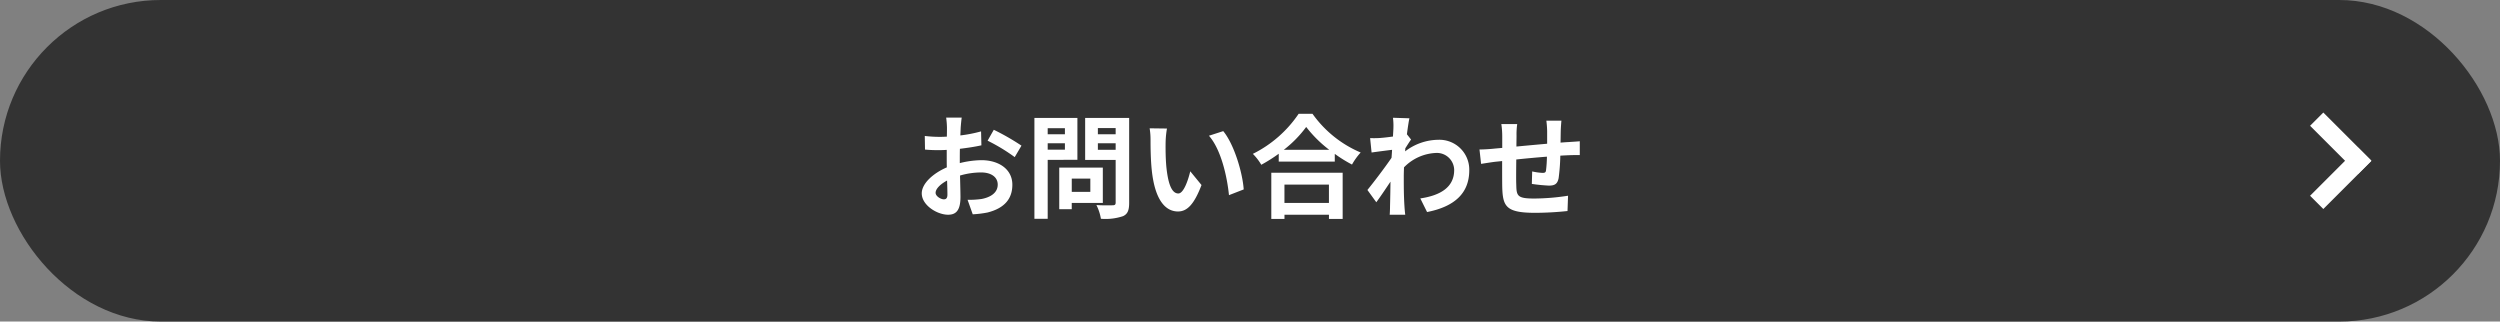 <svg xmlns="http://www.w3.org/2000/svg" width="466.5" height="60" viewBox="0 0 466.5 60">
  <rect x="0" y="0" width="466.5" height="60" fill="#808080" stroke="none"/>
  <g id="组_26477" data-name="组 26477" transform="translate(-534 -4652)">
    <rect id="矩形_28227" data-name="矩形 28227" width="466.5" height="60" rx="30" transform="translate(534 4652)" fill="#333"/>
    <path id="路径_117319" data-name="路径 117319" d="M-61.2-11.13h-2.9a16.9,16.9,0,0,1,.147,1.848c0,.357,0,.966-.021,1.7-.42.021-.84.042-1.218.042a23.287,23.287,0,0,1-2.9-.168l.042,2.541a25.745,25.745,0,0,0,2.94.1c.336,0,.714-.021,1.113-.042V-3.34c0,.483,0,.987.021,1.491-2.58,1.114-4.68,3.025-4.68,4.849,0,2.226,2.877,3.99,4.914,3.99,1.386,0,2.31-.693,2.31-3.3,0-.714-.042-2.352-.084-4.011A14.158,14.158,0,0,1-57.568-.9c1.827,0,3.087.84,3.087,2.268,0,1.533-1.344,2.373-3.045,2.688a16.17,16.17,0,0,1-2.583.147l.966,2.709a19.228,19.228,0,0,0,2.751-.336c3.339-.84,4.641-2.709,4.641-5.187,0-2.9-2.541-4.578-5.775-4.578a17.4,17.4,0,0,0-4.032.546V-3.42c0-.609,0-1.26.021-1.89,1.365-.168,2.814-.378,4.011-.651l-.063-2.6a25.719,25.719,0,0,1-3.864.756c.021-.525.042-1.029.063-1.491C-61.348-9.849-61.264-10.752-61.2-11.13Zm5.985,2.268L-56.37-6.825a33.412,33.412,0,0,1,5.06,3.066L-50.05-5.9a43.883,43.883,0,0,0-5.166-2.962ZM-66.073,2.9c0-.735.861-1.6,2.142-2.289.042,1.134.063,2.1.063,2.625,0,.714-.294.882-.672.882C-65.086,4.116-66.073,3.549-66.073,2.9ZM-41.944-9.156v1.134h-3.213V-9.156Zm-3.213,4.011v-1.2h3.213v1.2Zm5.544,1.89v-7.812h-8.022V7.749h2.478v-11ZM-37.2.252V2.73h-3.465V.252Zm2.331,4.536V-1.806H-43v7.77h2.331V4.788Zm-.924-9.912V-6.342h3.318v1.218Zm3.318-4.053v1.155h-3.318V-9.177Zm2.52-1.89h-8.211v7.833h5.691V4.725c0,.378-.147.5-.546.5-.4.021-1.827.042-3.045-.042a8.942,8.942,0,0,1,.84,2.562,10.316,10.316,0,0,0,4.116-.483c.882-.4,1.155-1.113,1.155-2.5ZM-22.9-9.093l-3.234-.042a12.765,12.765,0,0,1,.168,2.142c0,1.281.021,3.738.231,5.67.588,5.628,2.583,7.707,4.893,7.707,1.68,0,3-1.281,4.389-4.935l-2.1-2.562c-.4,1.68-1.239,4.137-2.226,4.137-1.323,0-1.953-2.079-2.247-5.1-.126-1.512-.147-3.087-.126-4.452A16.99,16.99,0,0,1-22.9-9.093Zm10.5.483-2.667.861c2.289,2.6,3.4,7.707,3.738,11.088l2.751-1.071C-8.806-.945-10.4-6.2-12.4-8.61ZM7.322,1.365V4.788h-8.3V1.365ZM-3.43,7.77H-.973V6.993h8.3V7.77H9.884V-.84H-3.43ZM-1.1-5.124A21.457,21.457,0,0,0,3.08-9.387a23,23,0,0,0,4.3,4.263Zm2.772-6.72A22.232,22.232,0,0,1-6.874-4.368,10.2,10.2,0,0,1-5.3-2.331,29.259,29.259,0,0,0-2.044-4.389v1.47H8.414V-4.368a25.189,25.189,0,0,0,3.213,1.995A12.206,12.206,0,0,1,13.244-4.62a21.1,21.1,0,0,1-8.988-7.224ZM19.355-9.219c0,.231-.042.819-.084,1.617-.9.126-1.827.231-2.436.273a18.044,18.044,0,0,1-1.827.021l.273,2.688c1.176-.168,2.793-.378,3.822-.5-.021.5-.063,1.008-.1,1.491-1.2,1.76-3.3,4.529-4.5,6l1.659,2.289c.735-.987,1.764-2.52,2.646-3.843-.021,1.764-.042,2.982-.084,4.62,0,.336-.021,1.092-.063,1.554h2.9c-.063-.483-.126-1.239-.147-1.617-.126-1.974-.126-3.738-.126-5.46,0-.546.021-1.155.042-1.764A8.83,8.83,0,0,1,27.27-4.536a3.229,3.229,0,0,1,2.381.847,3.229,3.229,0,0,1,1.042,2.3C30.716,1.89,28.07,3.4,24.374,3.948l1.26,2.541c5.208-1.029,7.875-3.57,7.875-7.812A5.573,5.573,0,0,0,31.833-5.41a5.573,5.573,0,0,0-4.124-1.583,10.313,10.313,0,0,0-6.17,2.163c.021-.189.021-.4.042-.588.357-.546.777-1.239,1.071-1.617l-.777-.987c.168-1.323.336-2.394.462-2.982l-3.066-.1a11.6,11.6,0,0,1,.084,1.885Zm31.353-1.344H47.894a17.663,17.663,0,0,1,.147,1.932v2.373c-1.911.168-3.948.357-5.733.525,0-.819.021-1.533.021-2.016a13.911,13.911,0,0,1,.126-2.184H39.494A16.221,16.221,0,0,1,39.662-7.6v2.121c-.672.063-1.218.105-1.6.147-1.071.105-2.037.147-2.646.147l.3,2.685c.546-.084,1.848-.294,2.52-.378.357-.042.84-.084,1.407-.147,0,1.953,0,3.99.021,4.893.1,3.633.756,4.767,6.195,4.767A59.406,59.406,0,0,0,51.842,6.3l.1-2.856a42.31,42.31,0,0,1-6.279.525c-3.15,0-3.339-.462-3.381-2.52-.042-.9-.021-2.835,0-4.767C44.072-3.507,46.13-3.7,48-3.843A23.137,23.137,0,0,1,47.831-1.3c-.042.4-.231.483-.651.483a11.126,11.126,0,0,1-1.932-.273l-.063,2.331a31.783,31.783,0,0,0,3.171.315c1.071,0,1.6-.273,1.827-1.386a36.842,36.842,0,0,0,.315-4.2c.609-.042,1.155-.063,1.617-.084.546-.021,1.659-.042,2.016-.021V-6.72c-.609.063-1.428.1-2.016.147-.483.021-1.008.063-1.575.105.021-.693.021-1.449.042-2.268C50.6-9.3,50.666-10.227,50.708-10.563Z" transform="translate(774.656 4685.078)" fill="#fff"/>
    <g id="组_25608" data-name="组 25608" transform="translate(965.058 4673)">
      <rect id="矩形_28446" data-name="矩形 28446" width="12.681" height="3.498" transform="translate(2.474) rotate(45)" fill="#fff"/>
      <rect id="矩形_28447" data-name="矩形 28447" width="12.681" height="3.498" transform="translate(11.441 9.033) rotate(135)" fill="#fff"/>
    </g>
  </g>
</svg>
